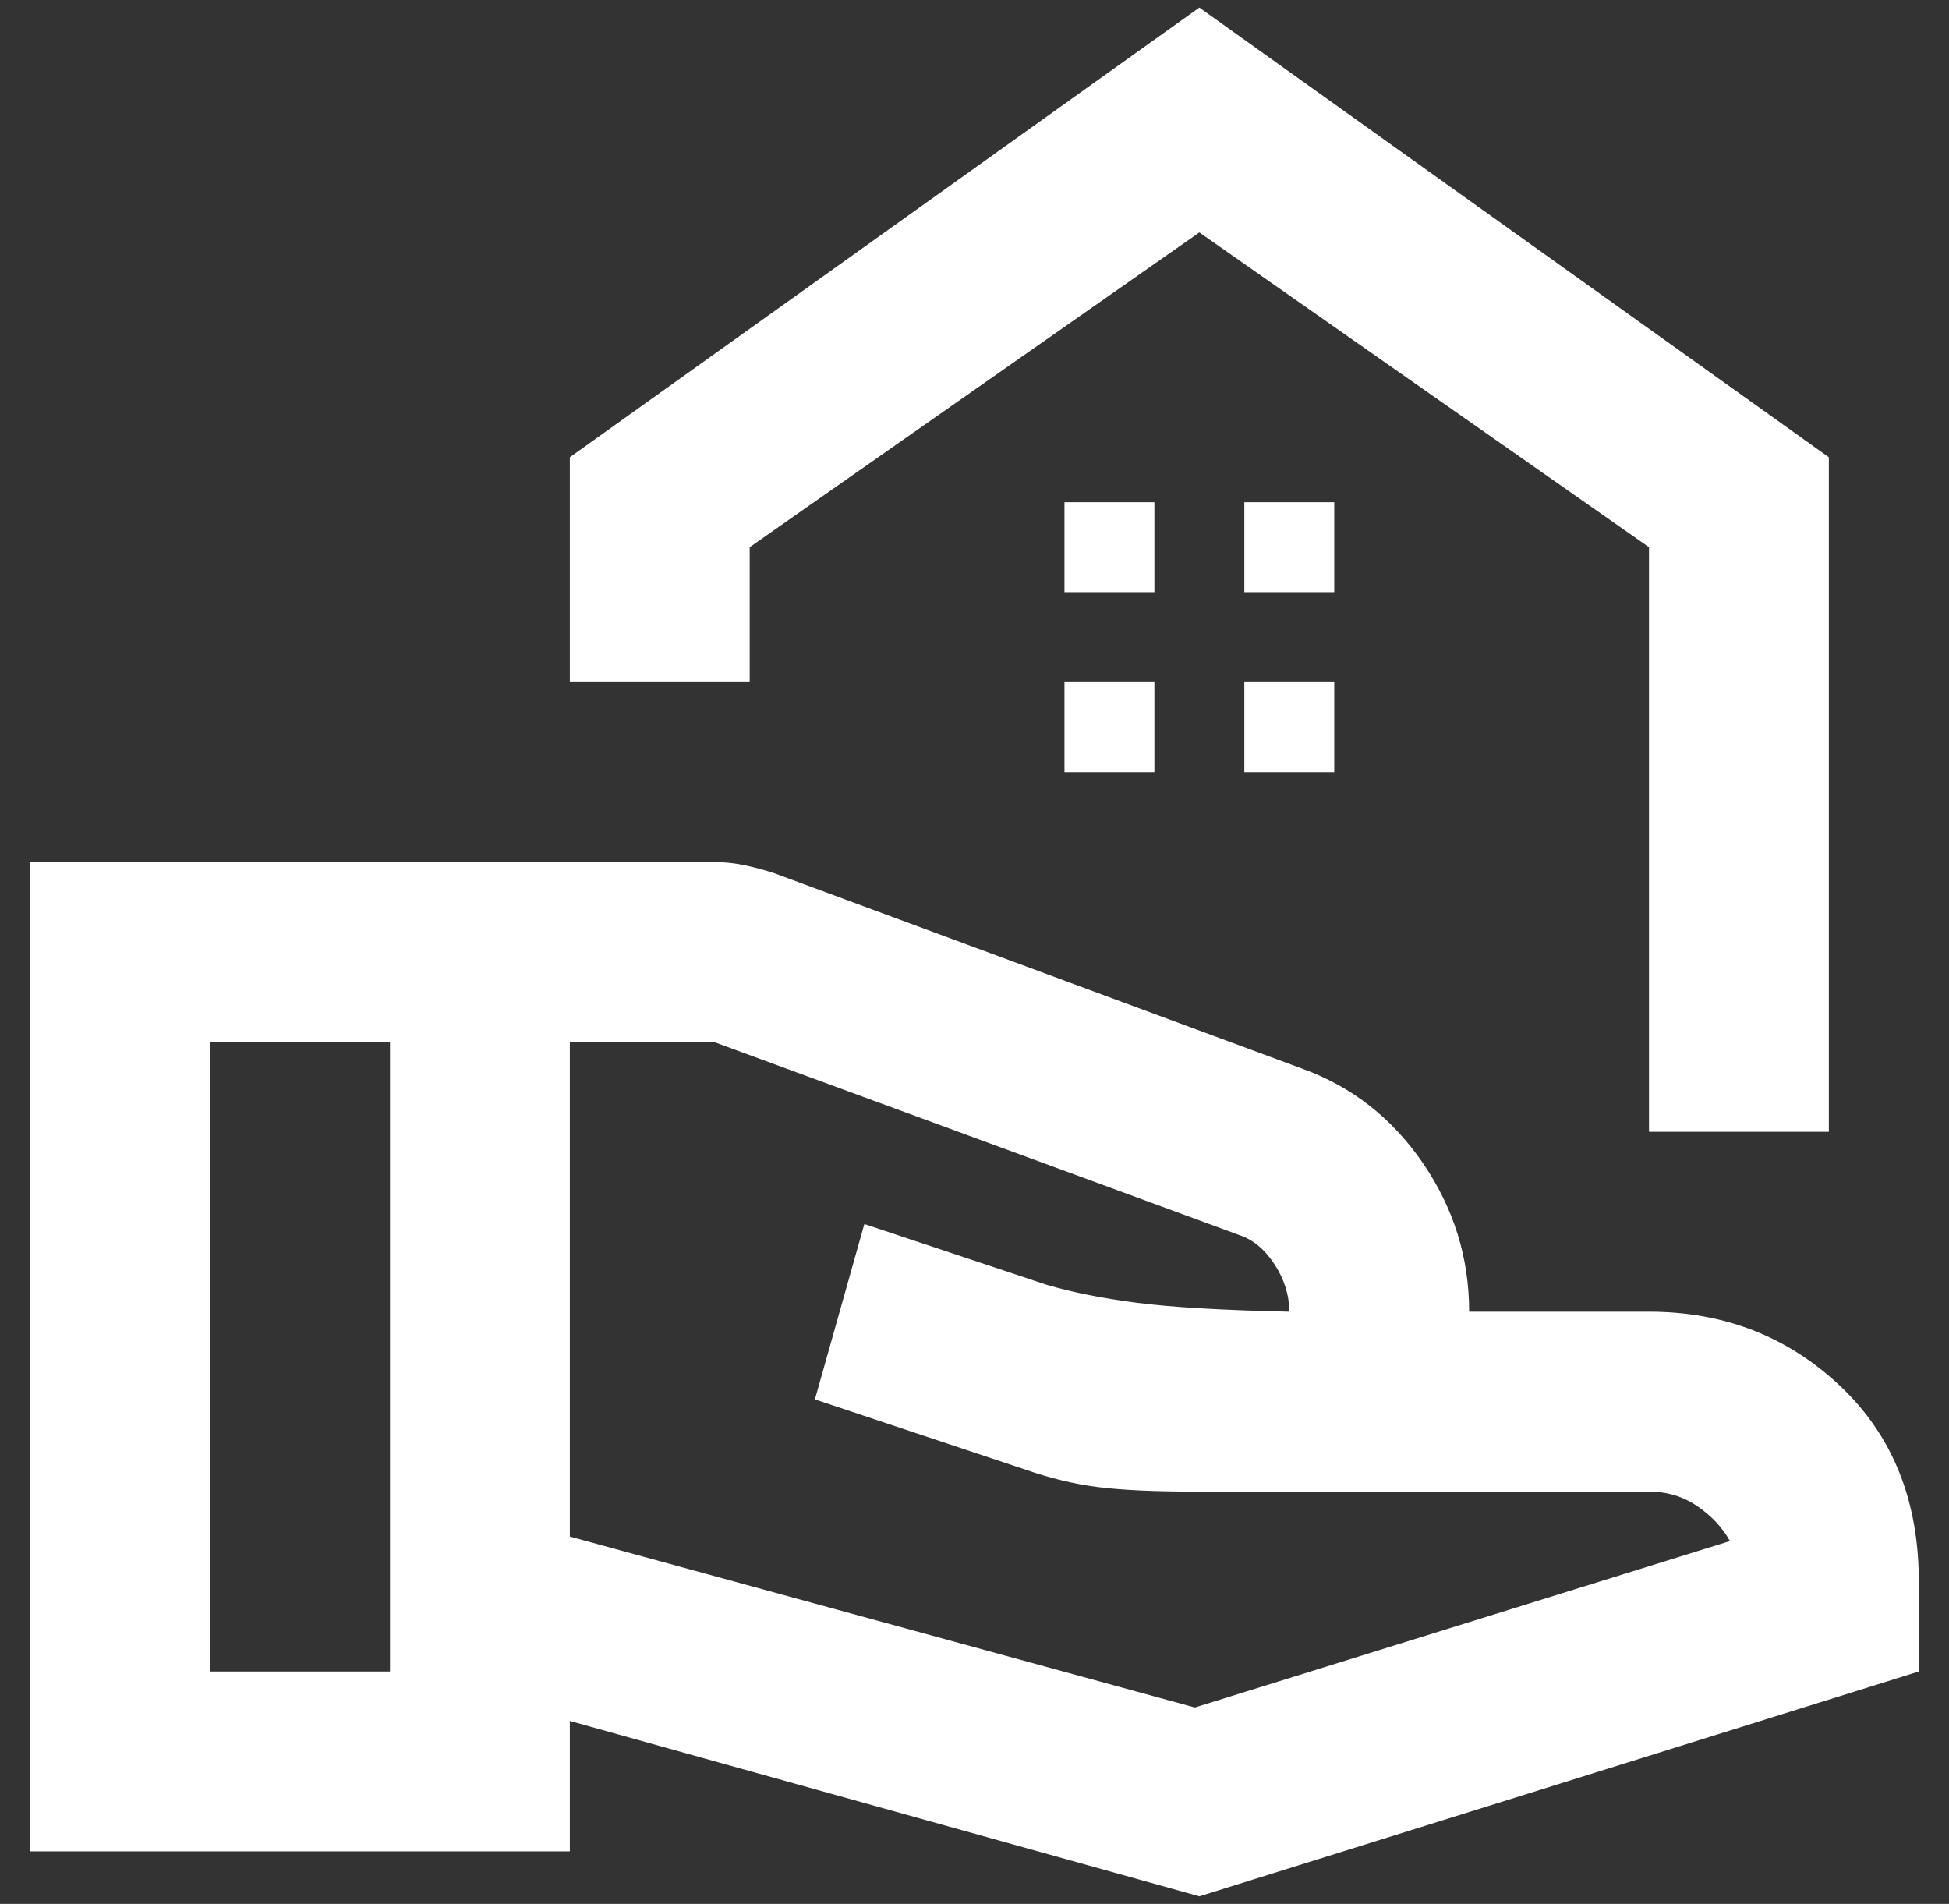 <svg width="43" height="42" viewBox="0 0 43 42" fill="none" xmlns="http://www.w3.org/2000/svg">
<rect x="0" y="0" width="43" height="42" fill="#333333" stroke="none"/>
<path d="M36.381 24.968V12.071L26.461 5.127L16.54 12.071V15.048H12.572V10.087L26.461 0.167L40.349 10.087V24.968H36.381ZM27.453 13.063H29.437V11.079H27.453V13.063ZM23.485 13.063H25.469V11.079H23.485V13.063ZM27.453 17.032H29.437V15.048H27.453V17.032ZM23.485 17.032H25.469V15.048H23.485V17.032ZM12.572 33.897L26.361 37.667L38.167 33.996C38.002 33.698 37.762 33.442 37.448 33.227C37.134 33.012 36.778 32.905 36.381 32.905H26.361C25.469 32.905 24.758 32.872 24.229 32.806C23.699 32.739 23.154 32.607 22.592 32.409L17.979 30.871L19.07 27.002L23.088 28.341C23.65 28.507 24.311 28.639 25.072 28.738C25.832 28.837 26.957 28.903 28.445 28.936C28.445 28.573 28.337 28.226 28.122 27.895C27.907 27.564 27.651 27.349 27.354 27.25L15.746 22.984H12.572V33.897ZM0.667 40.841V19.016H15.746C15.978 19.016 16.209 19.041 16.441 19.09C16.672 19.14 16.887 19.198 17.086 19.264L28.742 23.579C29.834 23.976 30.718 24.671 31.396 25.663C32.074 26.655 32.413 27.746 32.413 28.936H36.381C38.035 28.936 39.44 29.482 40.597 30.573C41.755 31.665 42.334 33.103 42.334 34.889V36.873L26.461 41.833L12.572 37.964V40.841H0.667ZM4.635 36.873H8.604V22.984H4.635V36.873Z" fill="white"/>
</svg>
